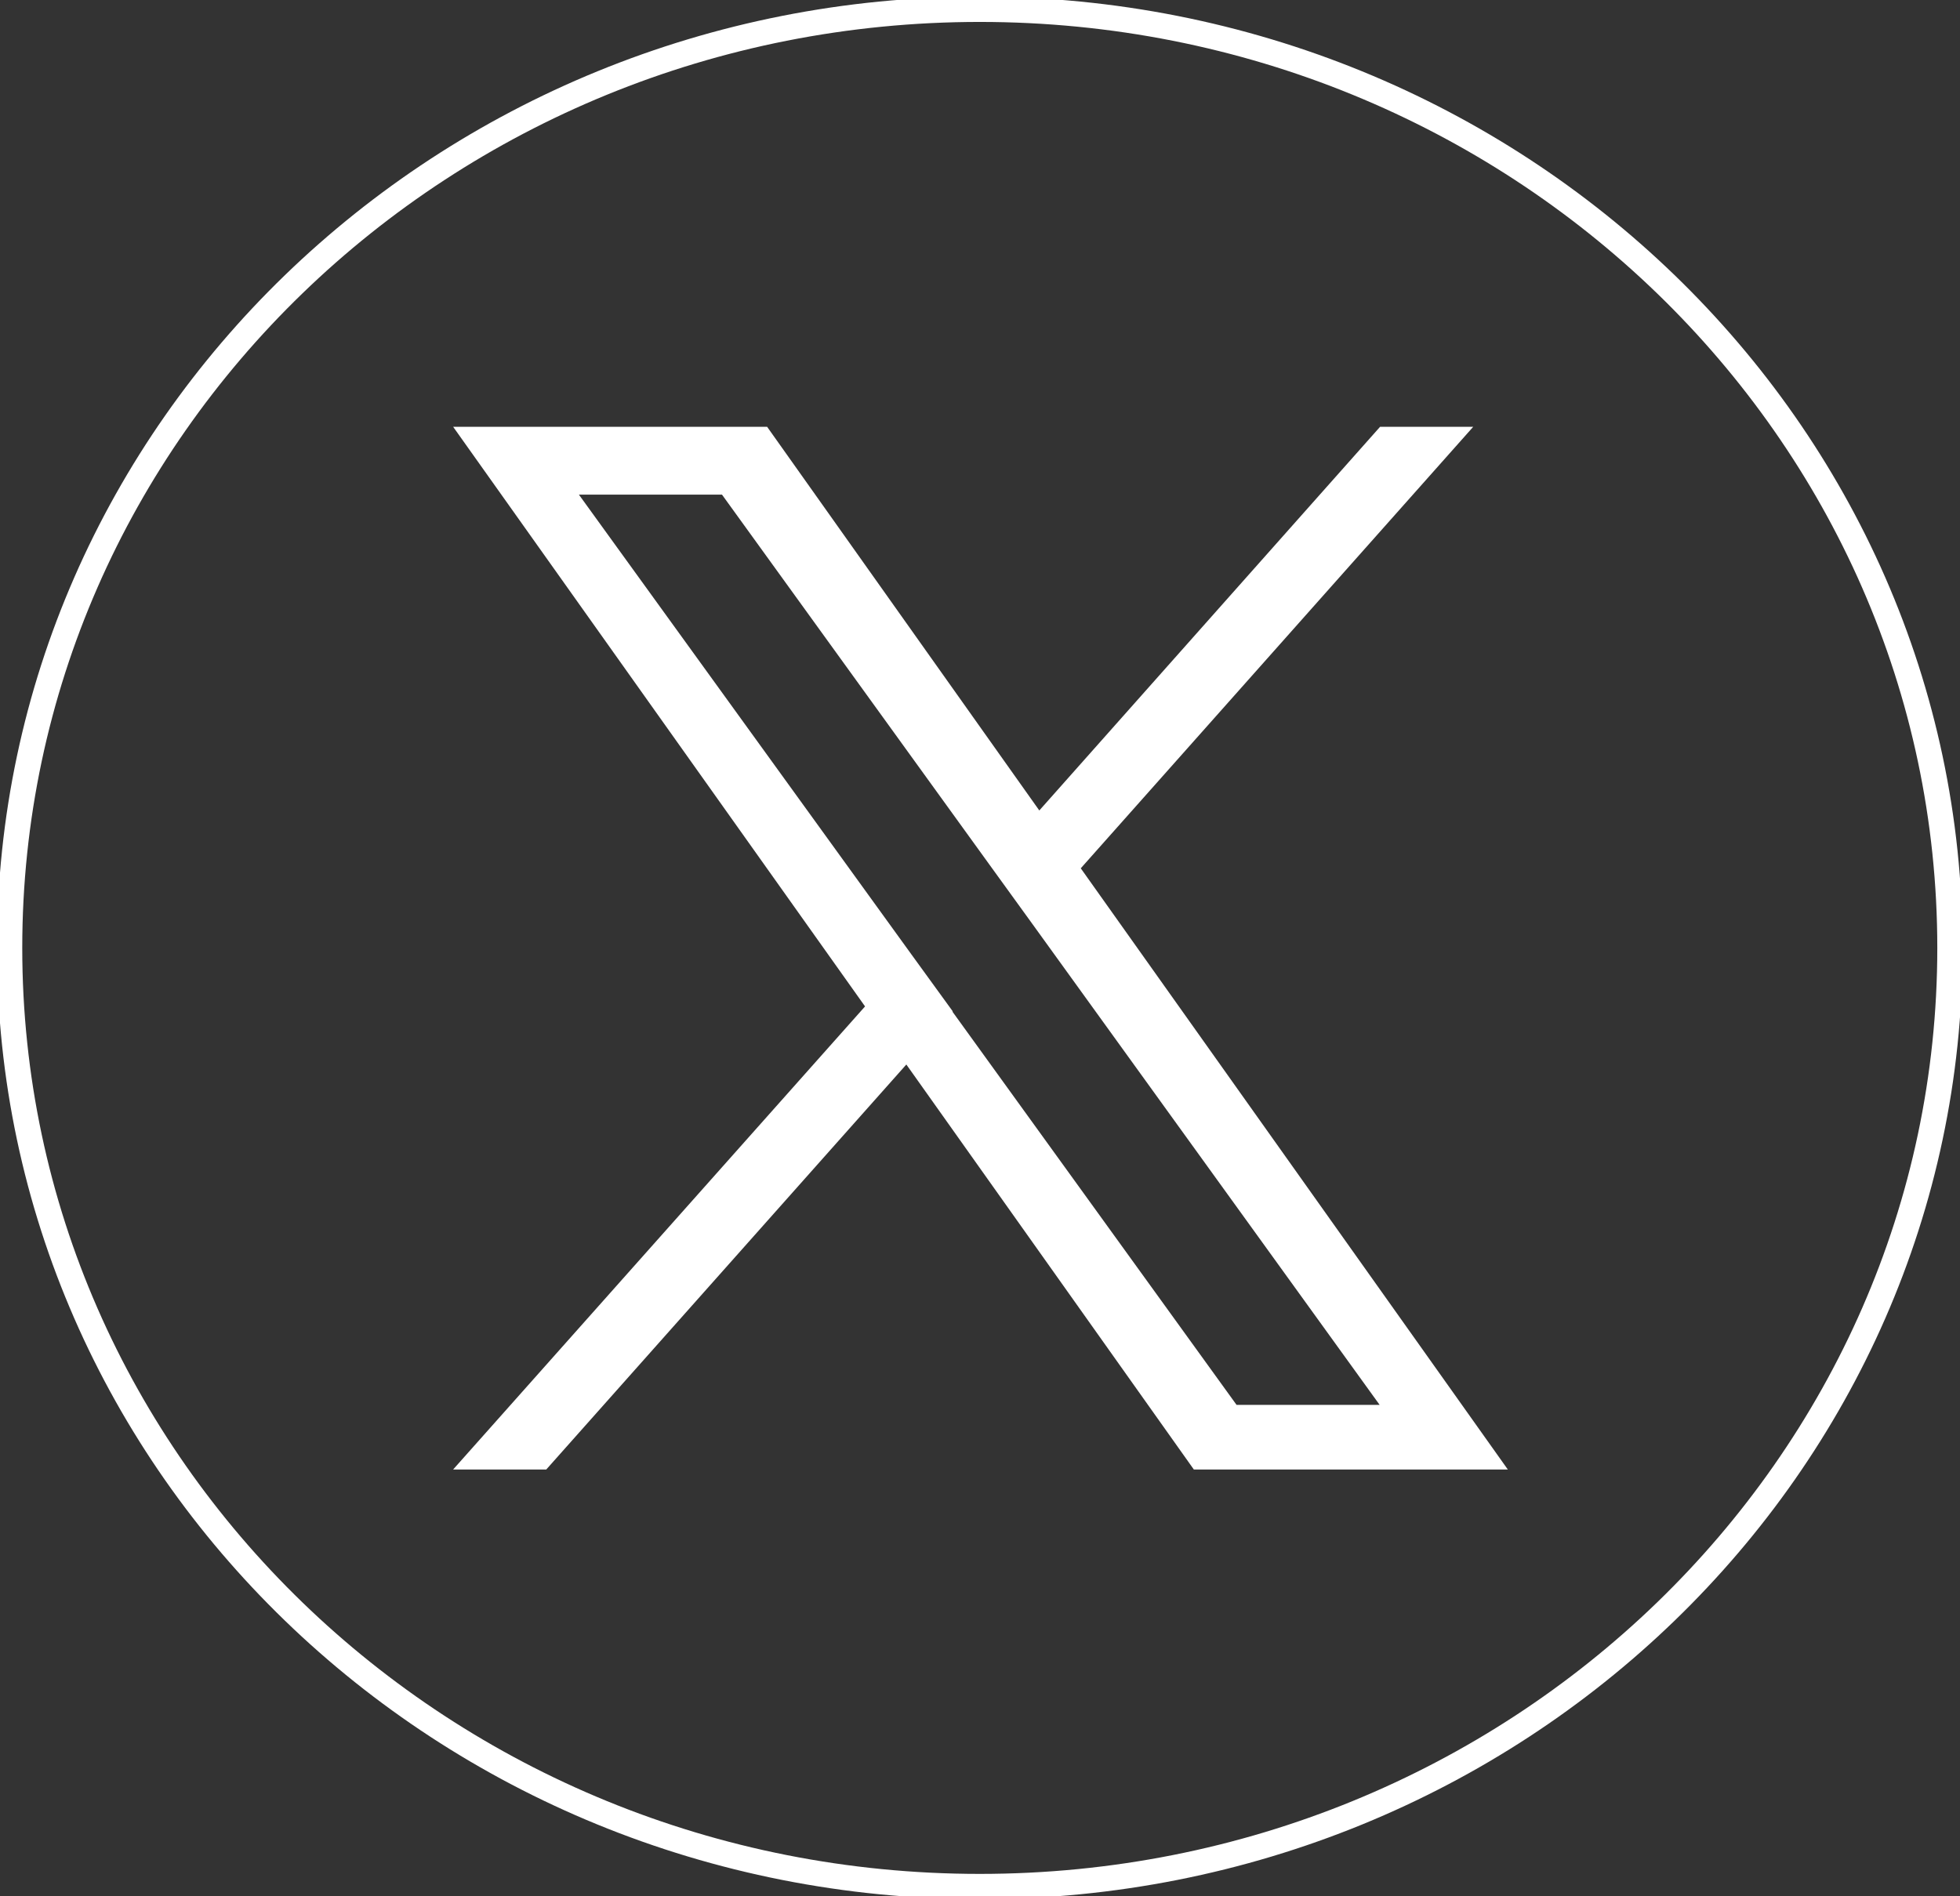 <svg width="31" height="30" viewBox="0 0 31 30" fill="none" xmlns="http://www.w3.org/2000/svg">
<rect x="0" y="0" width="31" height="30" fill="#333333" stroke="none"/>
<g clip-path="url(#clip0_9_339)">
<path d="M15.496 29.846C23.971 29.846 30.841 23.197 30.841 14.996C30.841 6.795 23.971 0.147 15.496 0.147C7.022 0.147 0.152 6.795 0.152 14.996C0.152 23.197 7.022 29.846 15.496 29.846Z" stroke="white" stroke-width="0.4" stroke-miterlimit="10"/>
<path d="M17.091 13.74L23.301 6.752H21.828L16.438 12.822L12.133 6.752H7.167L13.682 15.922L7.167 23.248H8.64L14.335 16.841L18.882 23.248H23.848L17.091 13.733V13.74ZM15.071 16.003L14.41 15.092L9.156 7.825H11.419L15.656 13.688L16.316 14.6L21.821 22.226H19.558L15.063 16.003H15.071Z" fill="white"/>
</g>
<defs>
<clipPath id="clip0_9_339">
<rect width="31" height="30" fill="white"/>
</clipPath>
</defs>
</svg>
